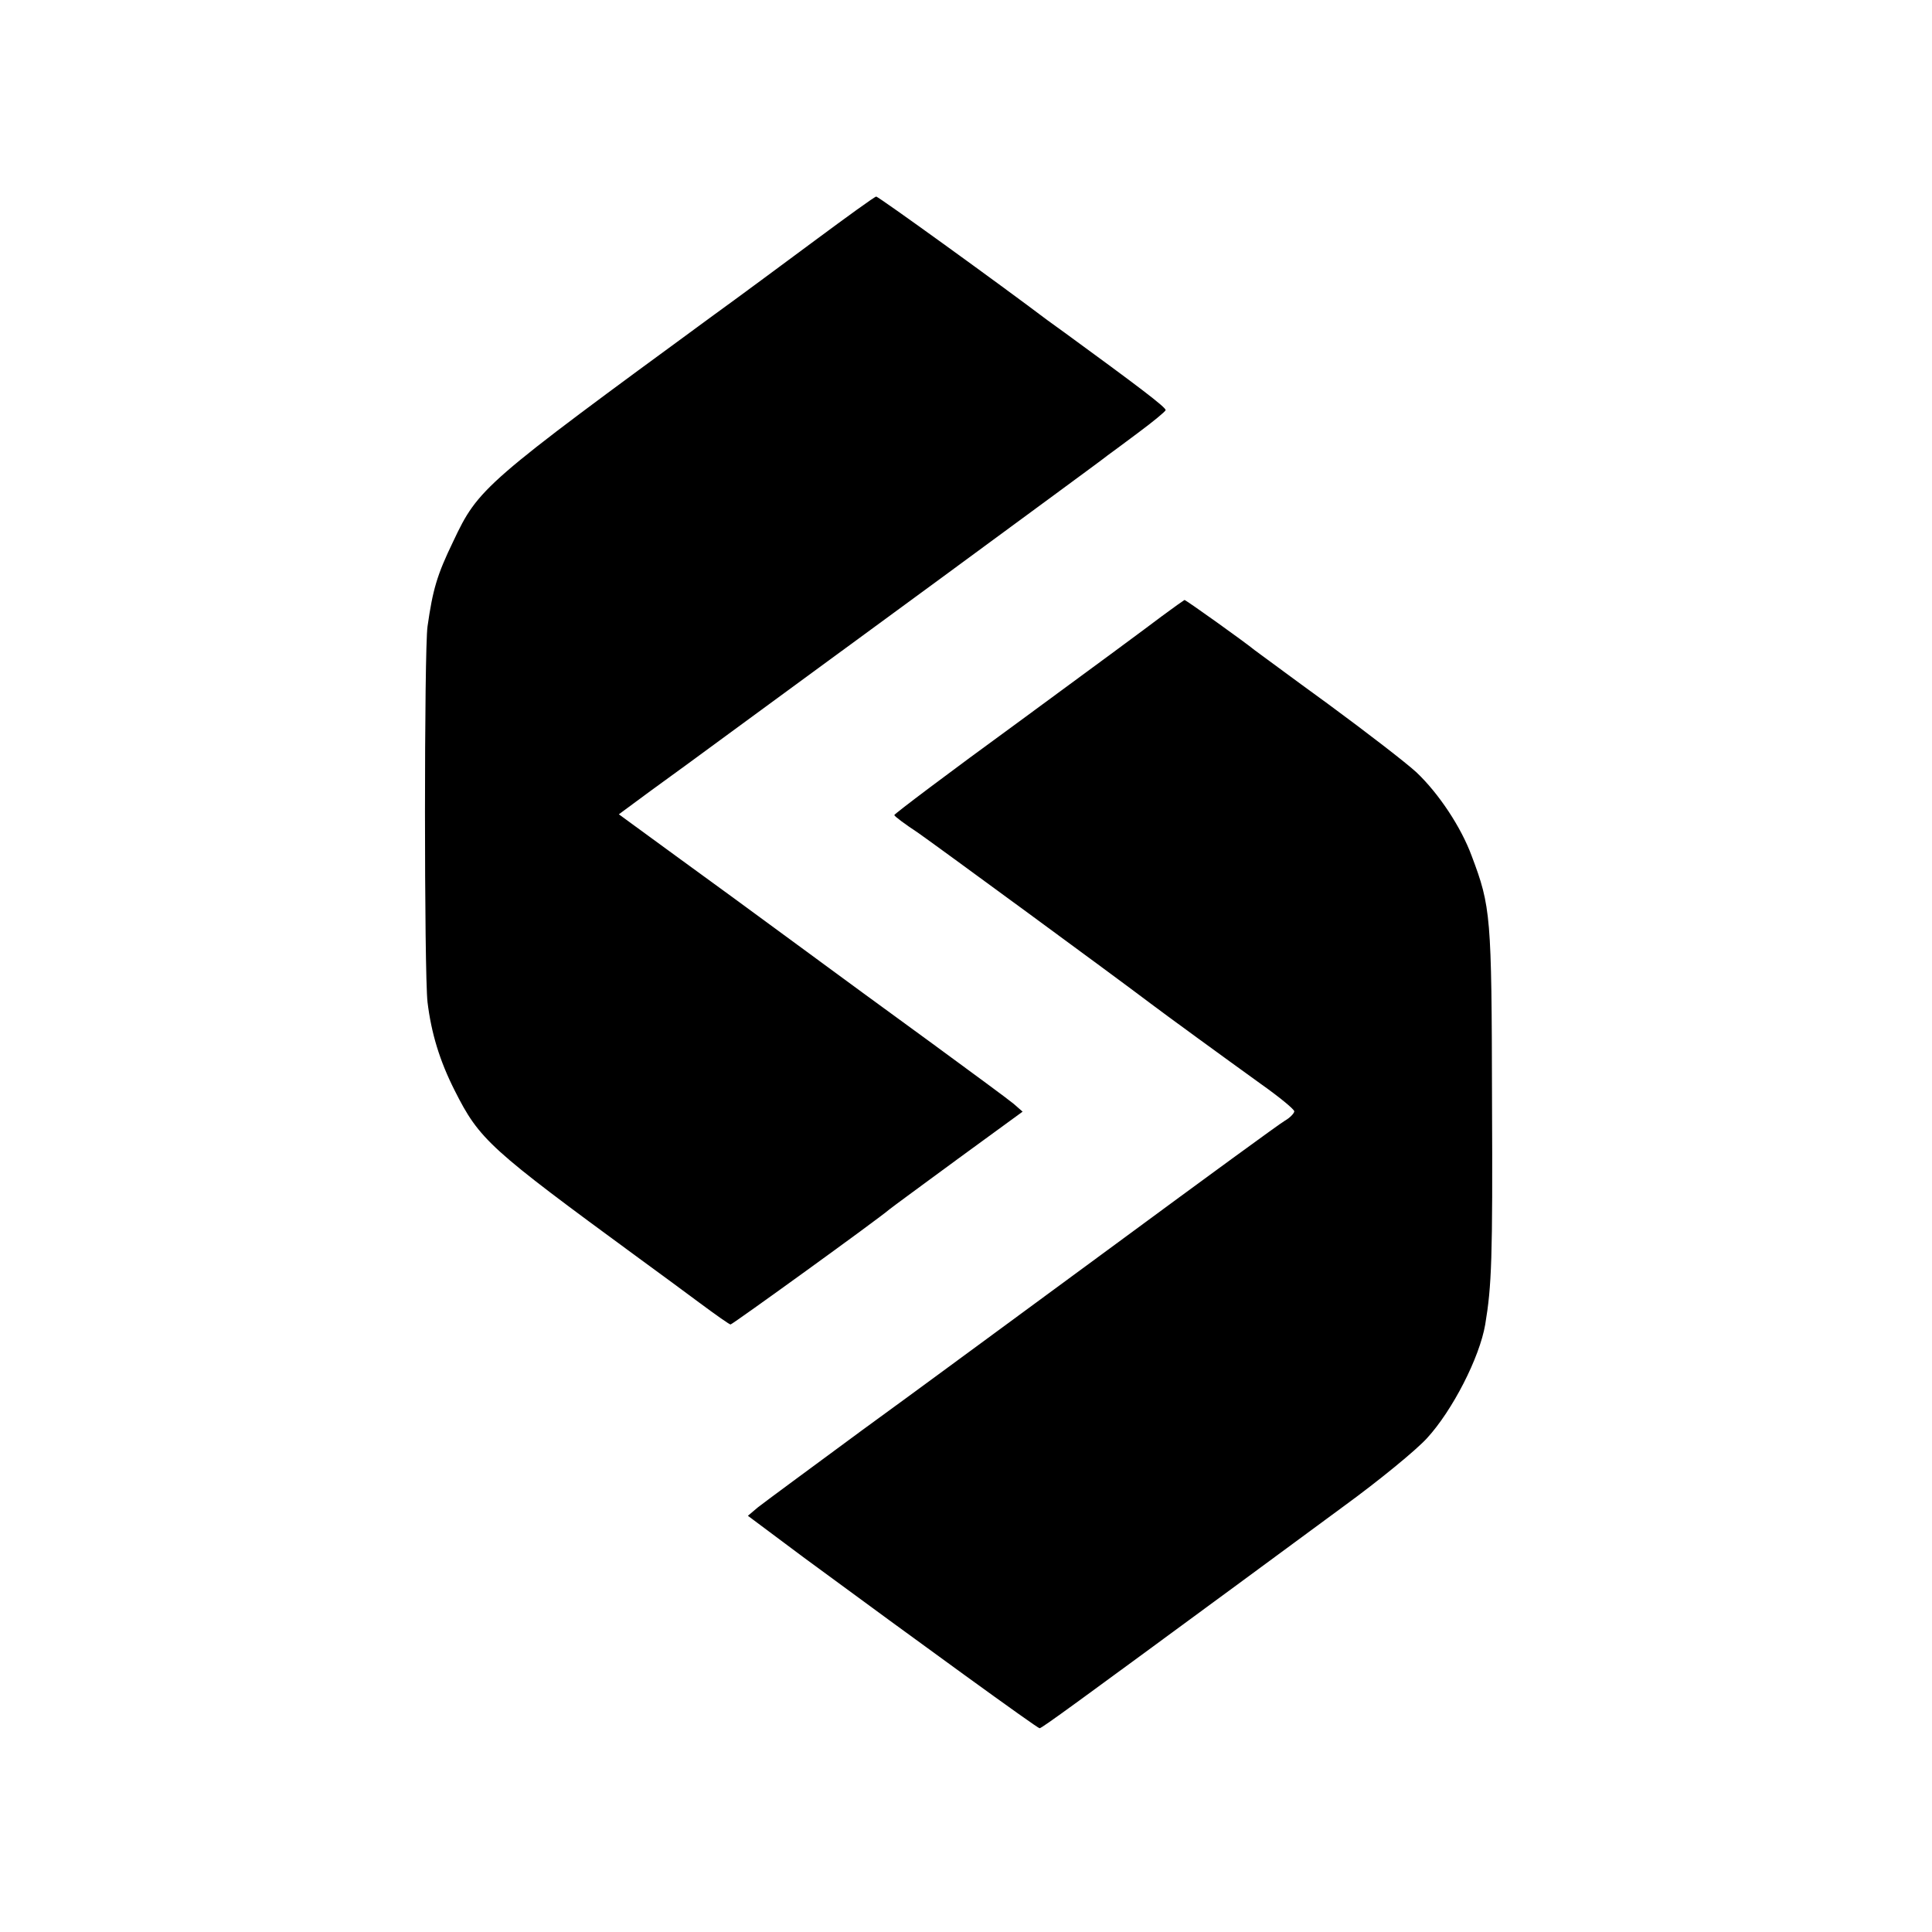 <?xml version="1.0" standalone="no"?>
<!DOCTYPE svg PUBLIC "-//W3C//DTD SVG 20010904//EN"
 "http://www.w3.org/TR/2001/REC-SVG-20010904/DTD/svg10.dtd">
<svg version="1.0" xmlns="http://www.w3.org/2000/svg"
 width="512pt" height="512pt" viewBox="0 0 512 512"
 preserveAspectRatio="xMidYMid meet">
<g transform="translate(0,512) scale(0.1,-0.1)"
fill="#000000" stroke="none">
<path d="M2160 4483 c-85 -63 -205 -152 -266 -196 -613 -449 -626 -460 -693
-602 -43 -89 -54 -127 -68 -225 -9 -61 -9 -919 0 -996 10 -82 32 -155 72 -234
66 -131 92 -154 489 -445 44 -32 116 -85 159 -117 43 -32 80 -58 83 -58 5 0
395 282 421 305 6 5 89 66 183 135 l170 124 -24 21 c-13 11 -111 83 -216 160
-106 77 -267 195 -358 262 -92 68 -236 173 -320 234 l-152 111 84 62 c46 33
140 102 208 152 67 49 319 234 558 409 239 176 440 323 445 328 6 4 42 31 81
60 39 29 72 56 73 60 2 7 -78 67 -267 205 -13 9 -34 25 -47 34 -123 93 -448
328 -453 327 -4 0 -77 -53 -162 -116z"/>
<path d="M3079 3487 c-30 -23 -202 -150 -382 -282 -180 -131 -327 -242 -327
-245 0 -3 28 -24 63 -47 50 -35 522 -381 617 -453 37 -28 192 -141 292 -213
48 -34 87 -66 88 -72 0 -5 -11 -17 -25 -25 -14 -8 -215 -155 -447 -326 -233
-171 -535 -394 -673 -494 -137 -101 -262 -193 -277 -205 l-26 -22 146 -109
c311 -229 621 -454 627 -454 6 0 96 66 530 385 61 45 185 136 277 204 92 67
191 148 220 180 67 73 139 213 154 301 17 102 20 172 18 595 -1 489 -3 512
-54 647 -28 76 -87 165 -146 221 -27 25 -132 106 -234 181 -102 74 -189 139
-195 143 -24 20 -182 133 -186 133 -2 -1 -29 -20 -60 -43z"/>
</g>
</svg>
